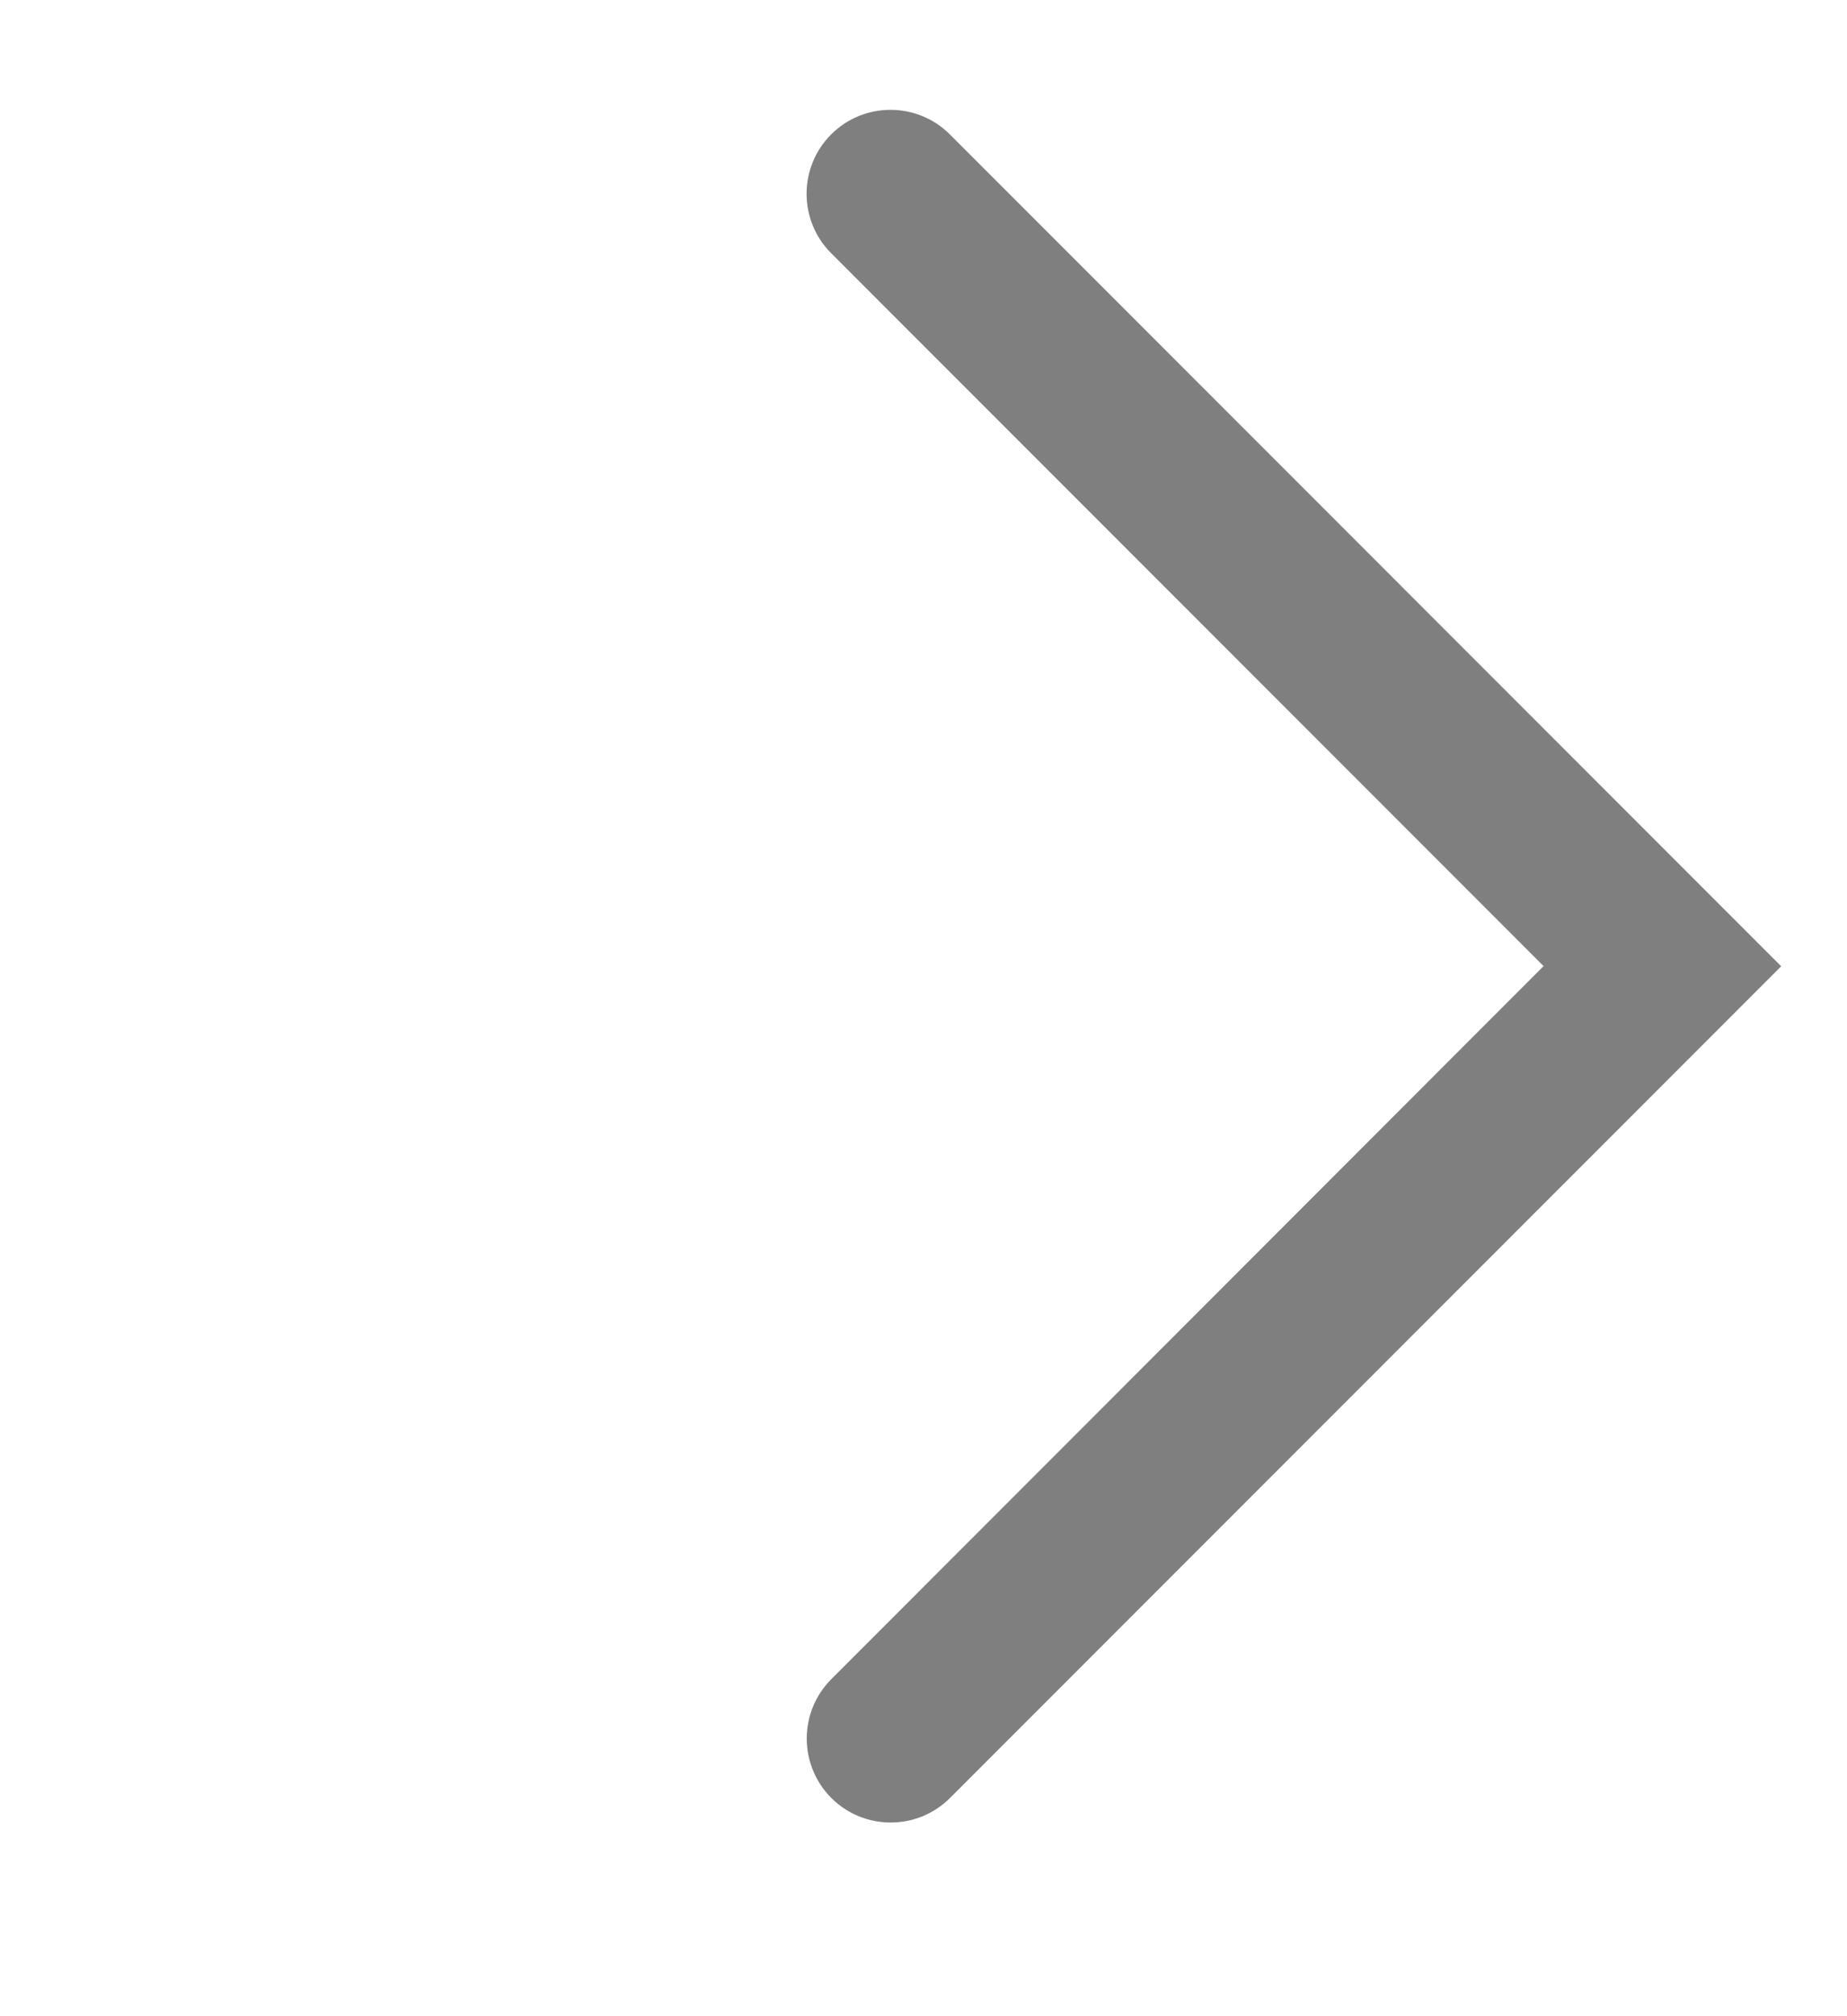 <svg fill="none" xmlns="http://www.w3.org/2000/svg" viewBox="0 0 11 12"><path fill-rule="evenodd" clip-rule="evenodd" d="M4.95.8c.195-.195.512-.195.707 0L9.9 5.043l.704.704.004.004-4.95 4.95c-.195.195-.512.195-.707 0-.195-.195-.195-.512 0-.707L9.193 5.75 4.95 1.507c-.195-.195-.195-.512 0-.707z" fill="#7F7F7F"/></svg>
